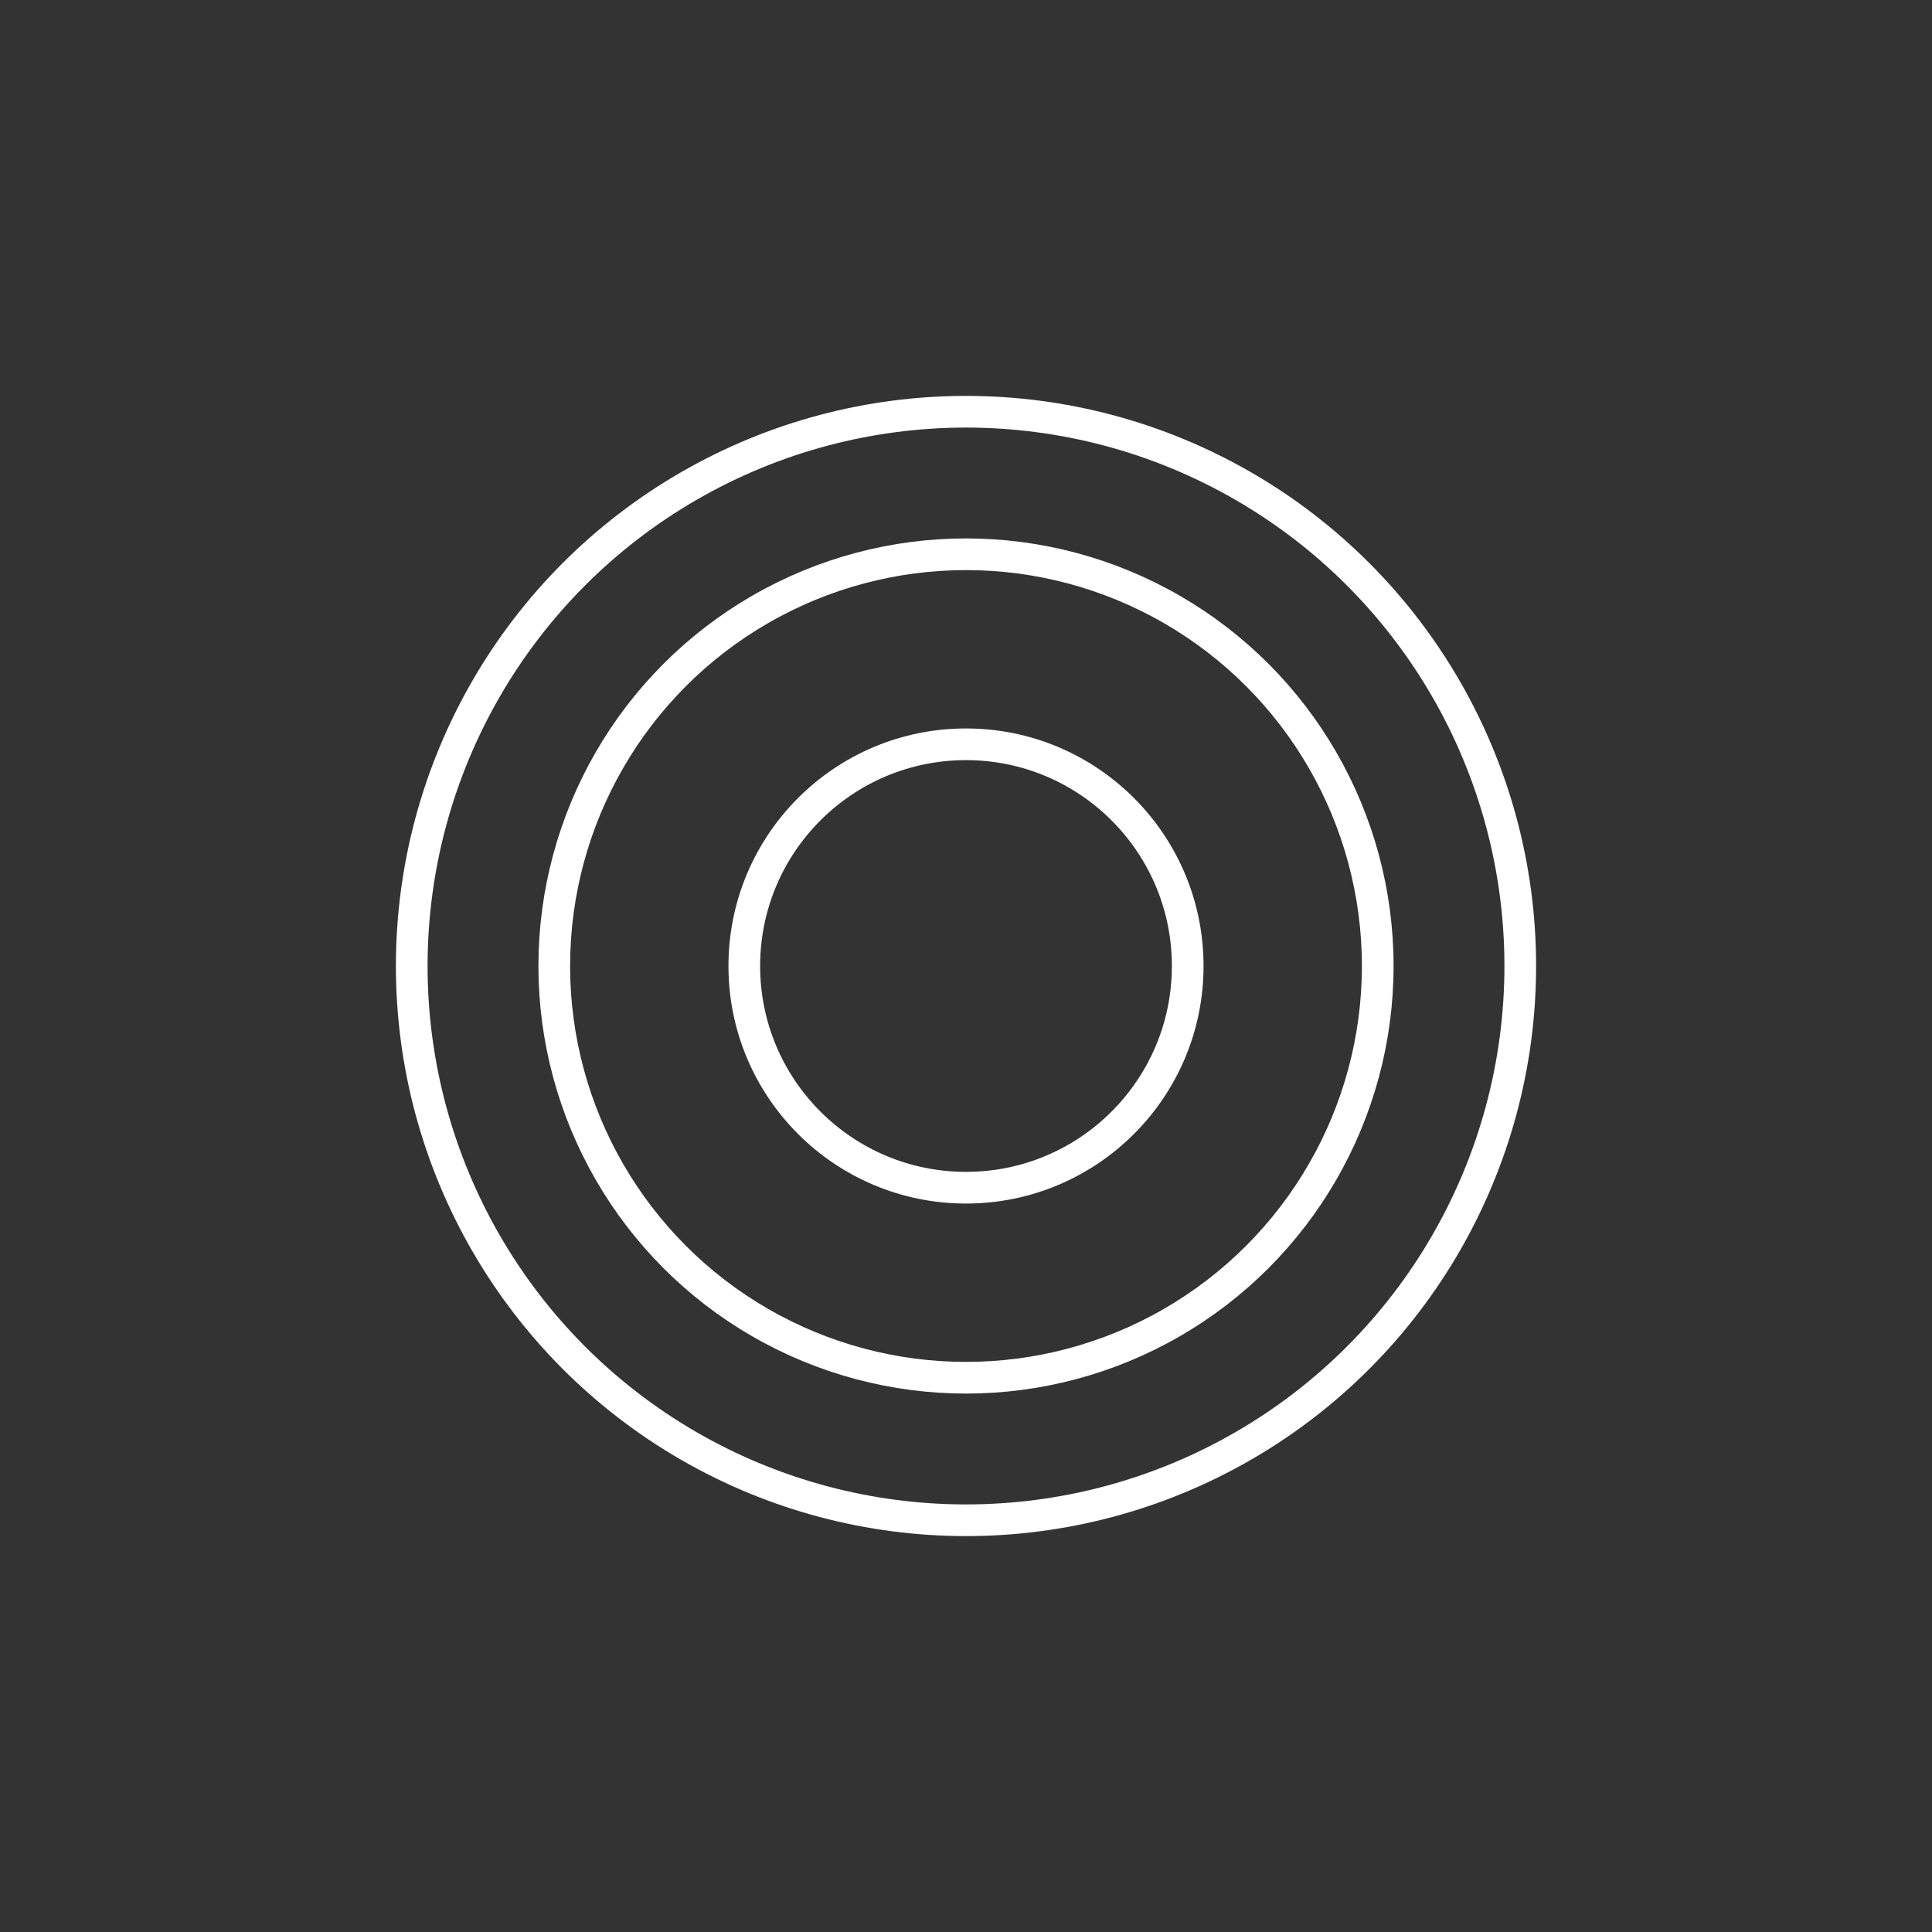 <svg width="122" height="122" viewBox="0 0 122 122" fill="none" xmlns="http://www.w3.org/2000/svg">
<rect x="0" y="0" width="122" height="122" fill="#333333" stroke="none"/>
<circle cx="61" cy="61" r="14" stroke="white" stroke-width="2" stroke-linecap="round"/>
<circle cx="61" cy="61" r="26" stroke="white" stroke-width="2" stroke-linecap="round"/>
<circle cx="61" cy="61" r="35" stroke="white" stroke-width="2" stroke-linecap="round"/>
</svg>
